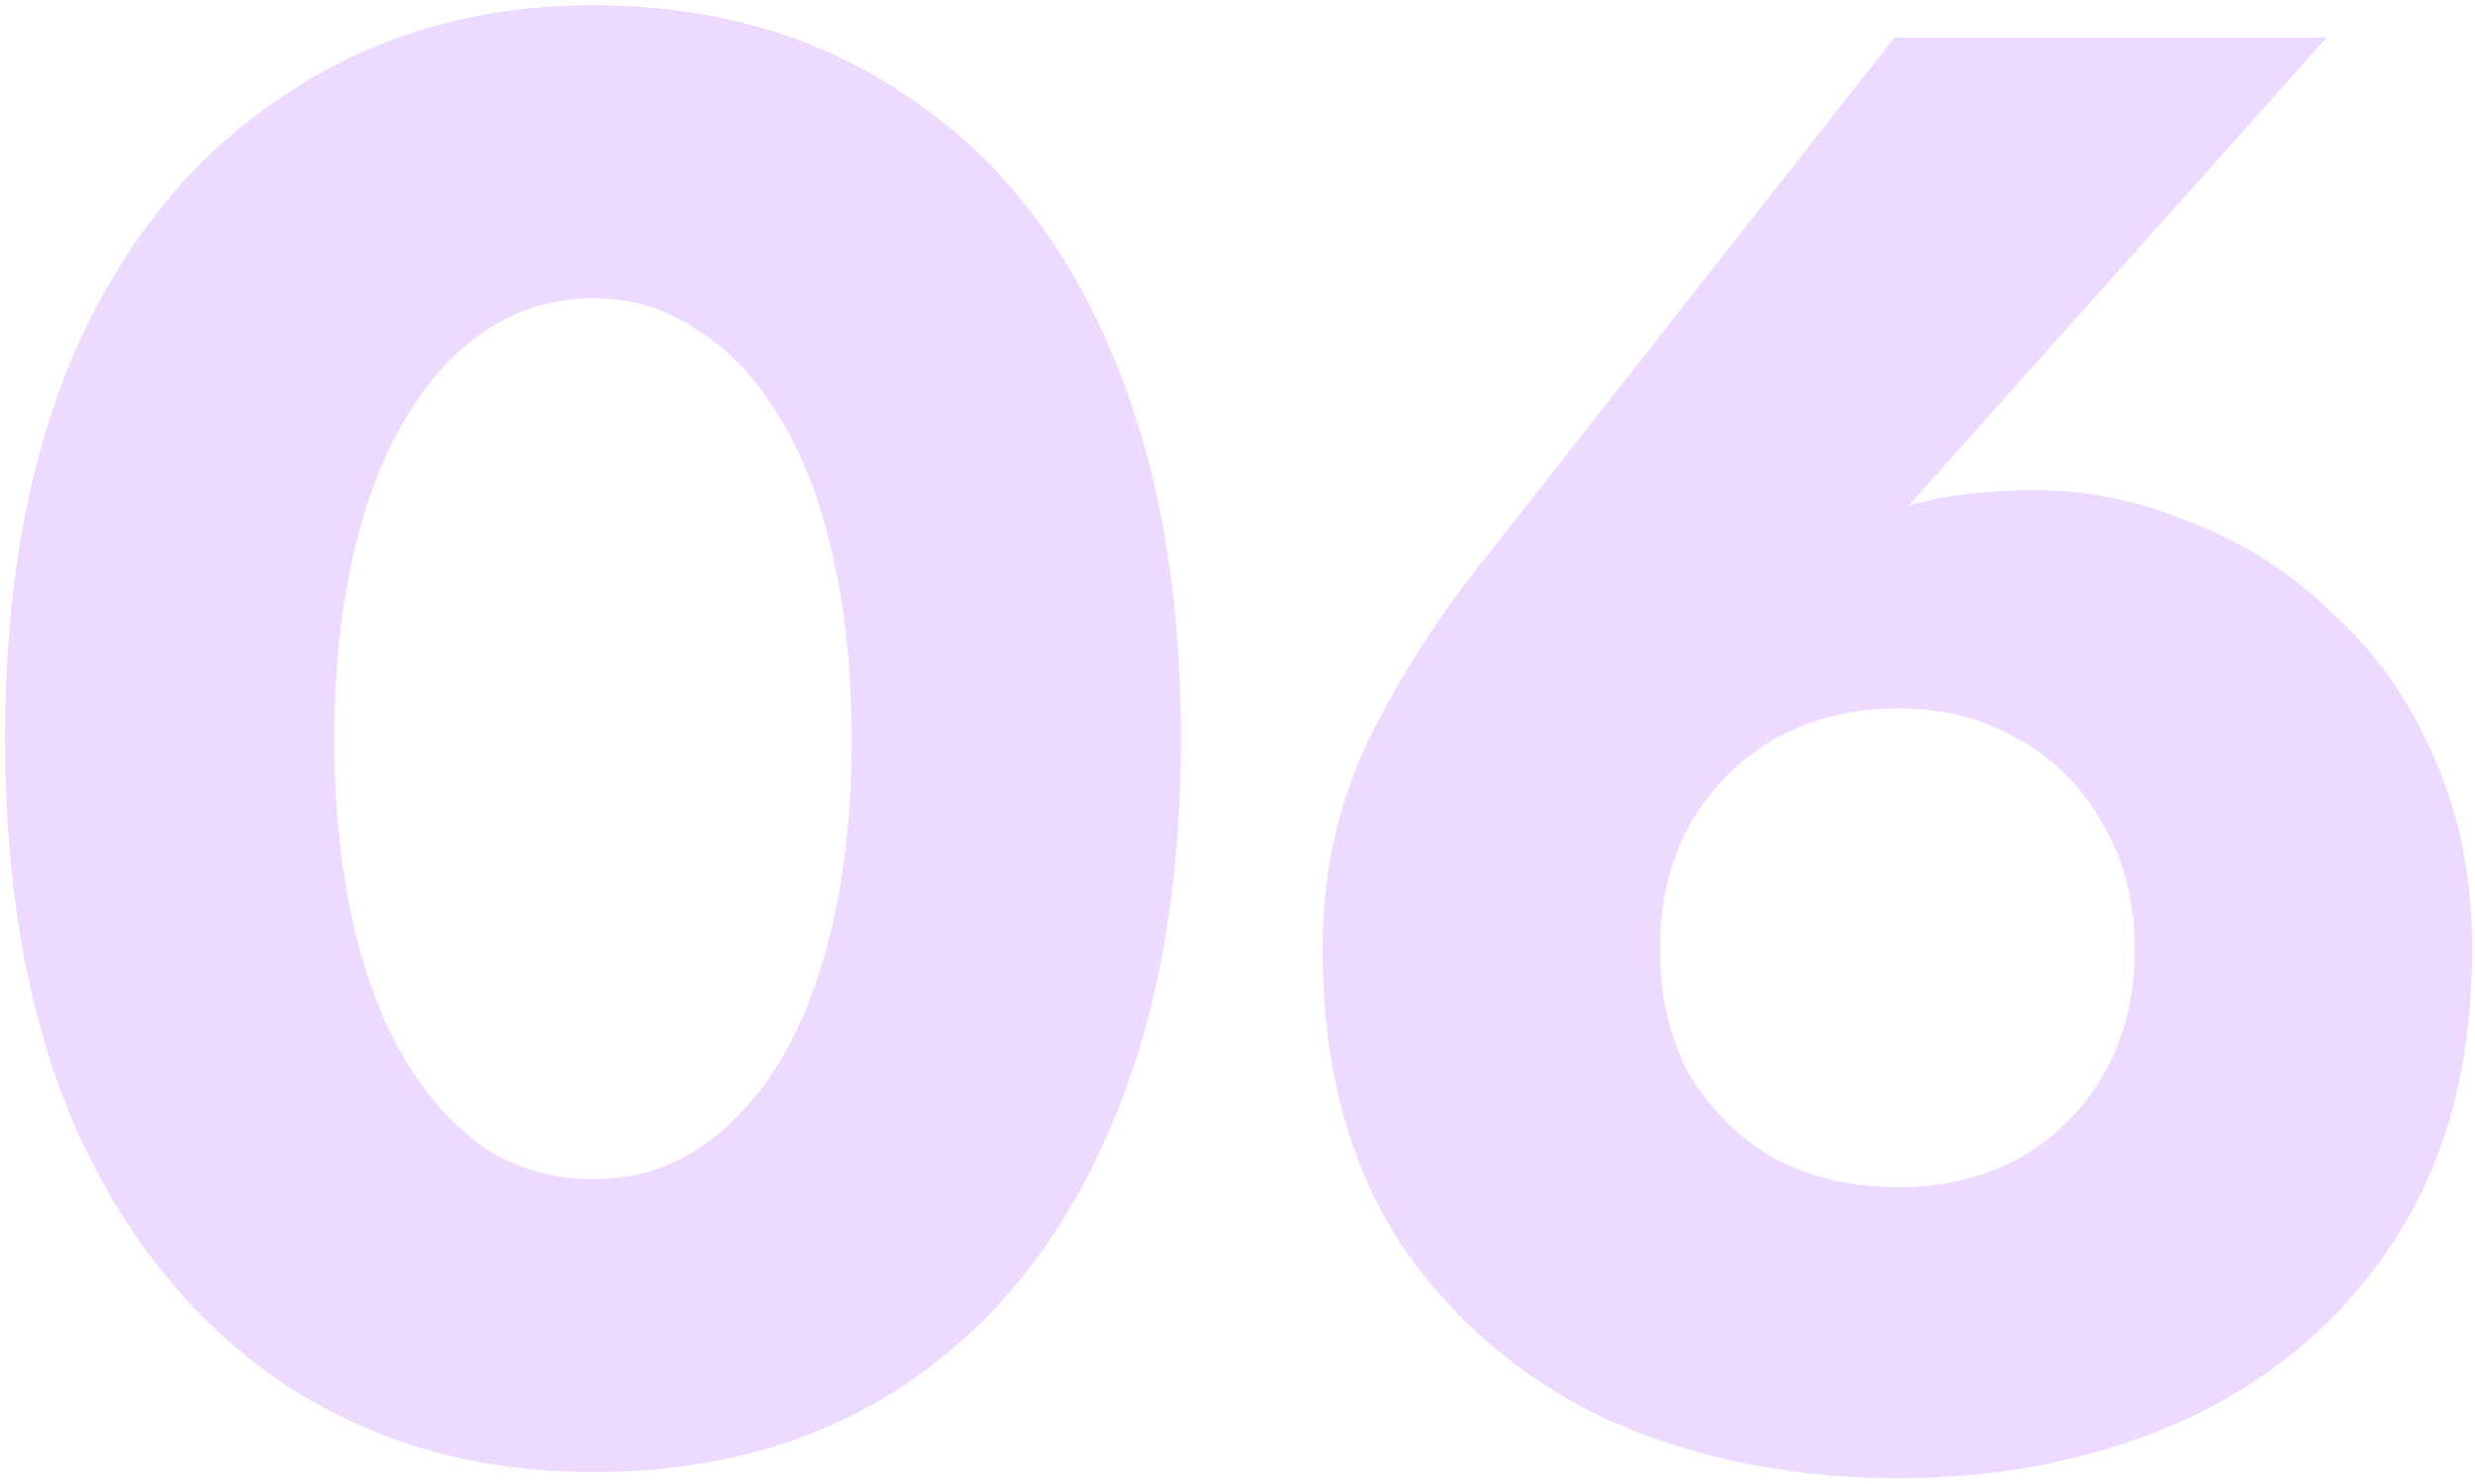 <svg width="392" height="235" viewBox="0 0 392 235" fill="none" xmlns="http://www.w3.org/2000/svg"><path d="M52.96 117c0 10.453.96 20.053 2.88 28.8 1.92 8.533 4.693 15.893 8.32 22.08 3.627 5.973 7.893 10.667 12.8 14.08 5.12 3.2 10.773 4.8 16.96 4.8 6.187 0 11.733-1.6 16.64-4.8 5.12-3.413 9.493-8.107 13.12-14.08 3.627-6.187 6.4-13.547 8.32-22.08 1.92-8.747 2.88-18.347 2.88-28.8s-.96-19.947-2.88-28.48c-1.92-8.747-4.693-16.107-8.32-22.08-3.627-6.187-8-10.88-13.12-14.08-4.907-3.413-10.453-5.12-16.64-5.12-6.187 0-11.84 1.707-16.96 5.12-4.907 3.2-9.173 7.893-12.8 14.08-3.627 5.973-6.4 13.333-8.32 22.08-1.92 8.533-2.88 18.027-2.88 28.48zM.8 117c0-24.32 3.84-45.12 11.52-62.4 7.893-17.28 18.88-30.507 32.96-39.68C59.36 5.533 75.573.84 93.92.84c18.987 0 35.413 4.693 49.28 14.08 14.08 9.173 24.853 22.4 32.32 39.68 7.68 17.28 11.52 38.08 11.52 62.4s-3.84 45.12-11.52 62.4c-7.467 17.28-18.24 30.613-32.32 40-13.867 9.173-30.293 13.76-49.28 13.76-18.347 0-34.56-4.587-48.64-13.76-14.08-9.387-25.067-22.72-32.96-40C4.64 162.12.8 141.32.8 117zm262.115 33.28c0 7.68 1.6 14.4 4.8 20.16 3.413 5.547 7.893 9.92 13.44 13.12 5.76 2.987 12.267 4.48 19.52 4.48 7.04 0 13.333-1.493 18.88-4.48 5.76-3.2 10.24-7.573 13.44-13.12 3.413-5.76 5.12-12.48 5.12-20.16 0-7.467-1.707-14.08-5.12-19.84-3.2-5.76-7.68-10.24-13.44-13.44-5.547-3.2-11.84-4.8-18.88-4.8-7.253 0-13.76 1.6-19.52 4.8-5.547 3.2-10.027 7.68-13.44 13.44-3.2 5.76-4.8 12.373-4.8 19.84zm37.12-144.32h68.48l-72.32 80.96-11.2 4.8c5.973-5.973 11.627-9.813 16.96-11.52 5.547-1.707 12.373-2.56 20.48-2.56 8.32 0 16.533 1.707 24.64 5.12 8.32 3.2 15.787 8 22.4 14.4 6.827 6.187 12.16 13.76 16 22.72 4.053 8.96 6.08 19.093 6.08 30.4 0 18.347-4.16 33.813-12.48 46.4-8.107 12.373-19.093 21.76-32.96 28.16-13.653 6.187-28.8 9.28-45.44 9.28-16.853 0-32.213-3.093-46.08-9.28-13.653-6.4-24.64-15.787-32.96-28.16-8.107-12.587-12.16-28.053-12.16-46.4 0-11.947 2.453-23.04 7.36-33.28a157.849 157.849 0 0118.56-28.8l64.64-82.24z" fill="#CA84FF" fill-opacity=".3"/></svg>